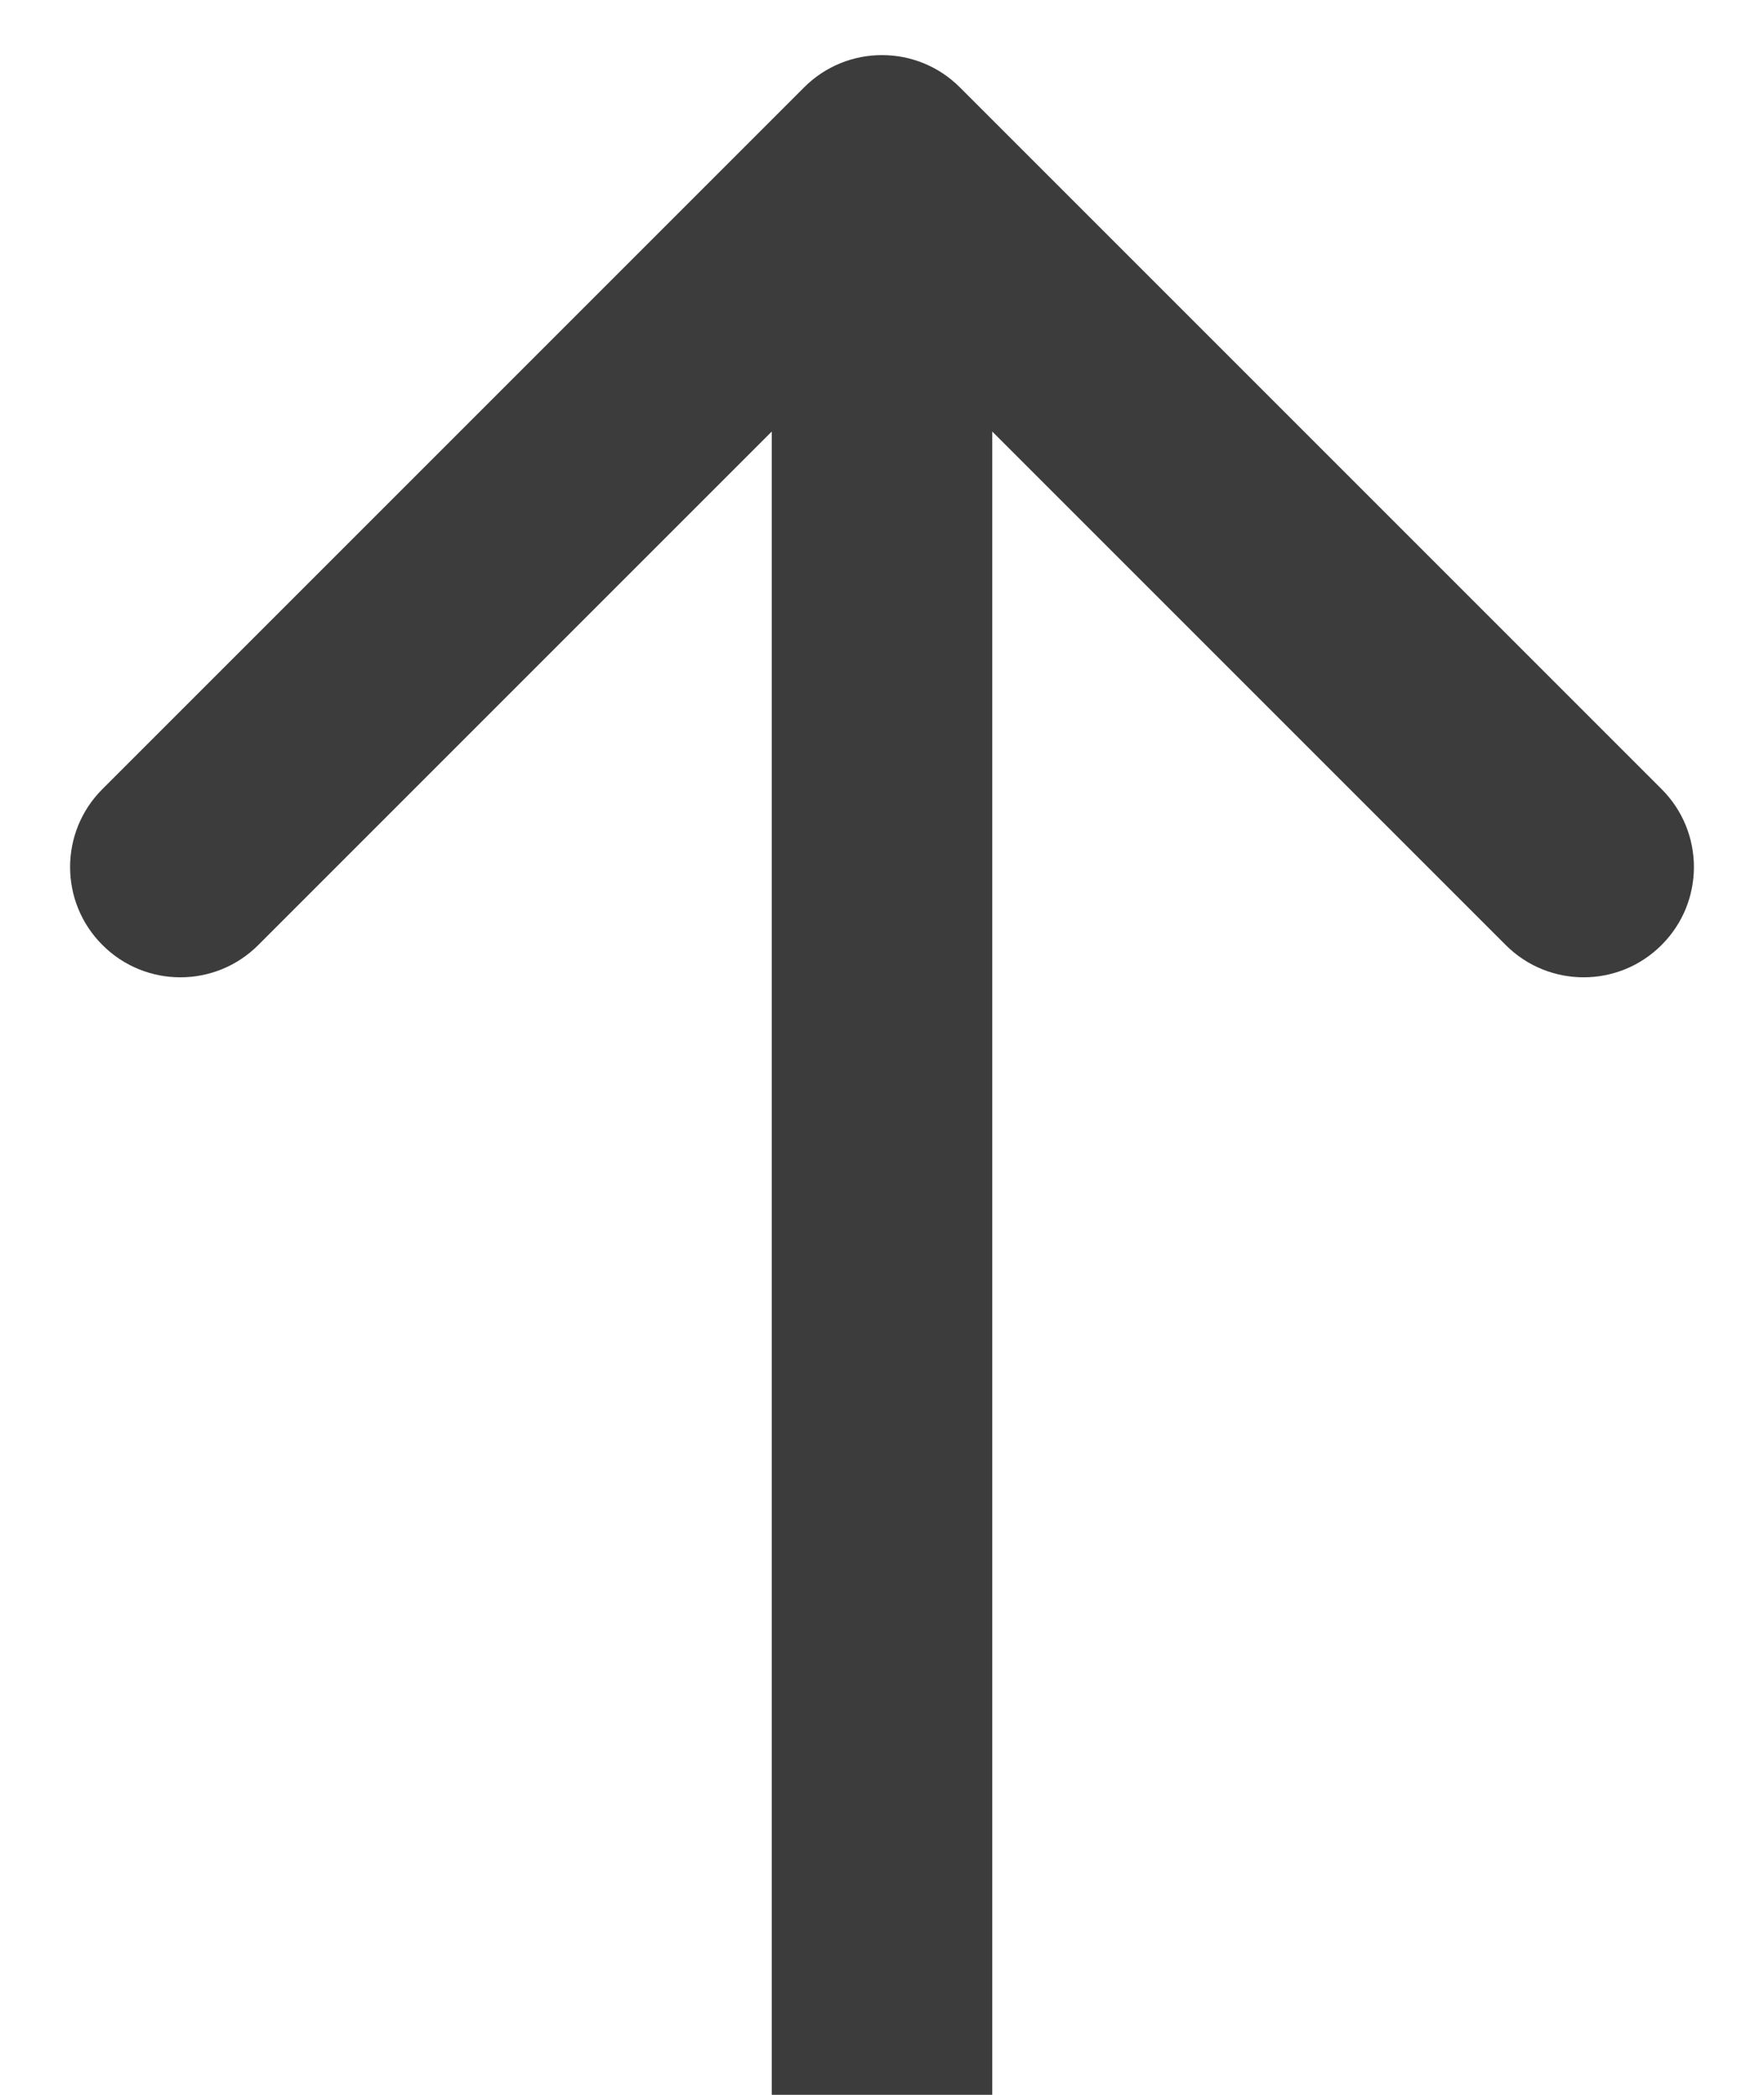 <svg xmlns="http://www.w3.org/2000/svg" viewBox="0 0 16 19" width="16" height="19"><g xmlns="http://www.w3.org/2000/svg" transform="matrix(0 -1 1 0 -0 19)"><path id="Vector 202" d="M18.207 8.707C18.598 8.317 18.598 7.683 18.207 7.293L11.843 0.929C11.453 0.538 10.819 0.538 10.429 0.929C10.038 1.319 10.038 1.953 10.429 2.343L16.086 8L10.429 13.657C10.038 14.047 10.038 14.681 10.429 15.071C10.819 15.462 11.453 15.462 11.843 15.071L18.207 8.707ZM0 9H17.5V7H0V9Z" fill="#3C3C3C" /></g></svg>